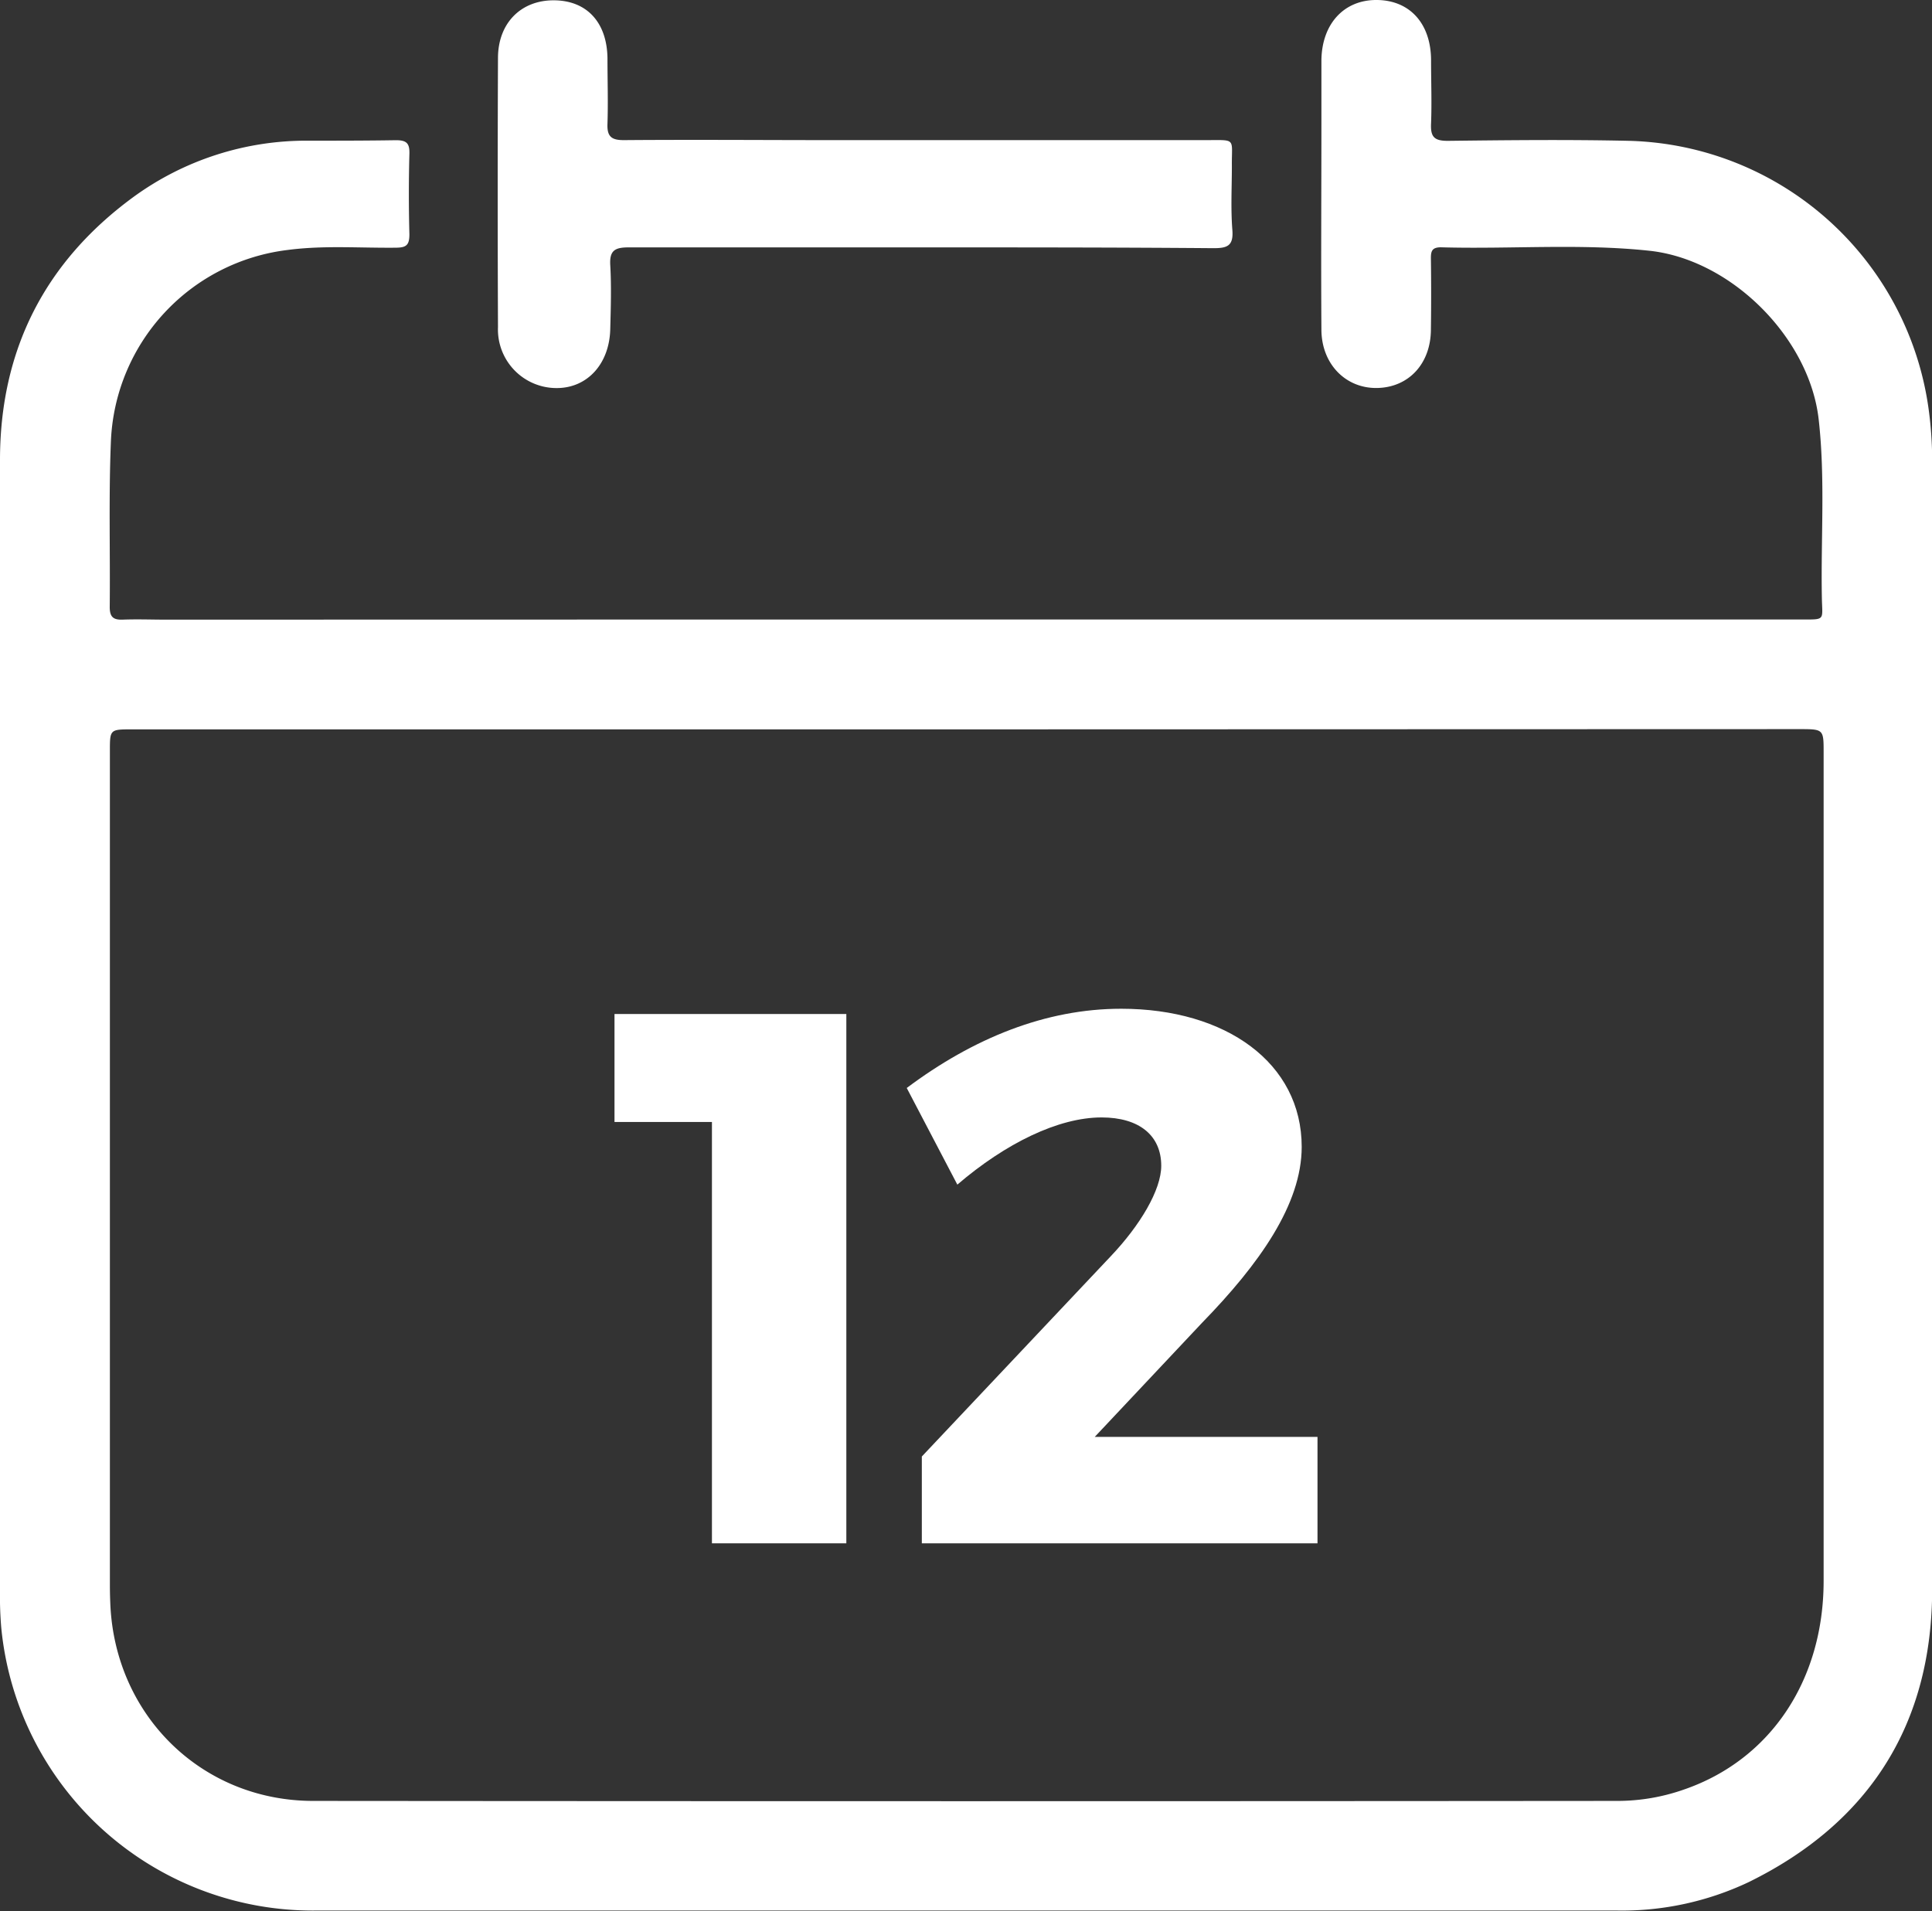 <svg xmlns="http://www.w3.org/2000/svg" viewBox="0 0 242.09 239.49"><rect x="0" y="0" width="242.09" height="239.49" fill="#333333" stroke="none"/><defs><style>.cls-1{fill:#fff;}</style></defs><title>dateN</title><g id="Livello_2" data-name="Livello 2"><g id="Livello_1-2" data-name="Livello 1"><path class="cls-1" d="M121.1,77.63H225.54c3.27,0,2.8.18,2.75-2.74-.14-7.45.44-14.9-.4-22.33-1.15-10.21-10.91-20-21.15-21.13-8.71-.94-17.46-.19-26.19-.44-1.16,0-1.26.54-1.25,1.45q.06,4.39,0,8.81c0,4.31-2.77,7.29-6.72,7.37s-7-3-7-7.34c-.06-8.6,0-17.19,0-25.79,0-2.65,0-5.3,0-7.95.06-4.59,2.87-7.6,7-7.54s6.72,3,6.74,7.53c0,2.65.1,5.3,0,7.94-.08,1.66.37,2.19,2.11,2.18,7.59-.09,15.19-.17,22.78,0a38.92,38.92,0,0,1,37.46,33.64,47.68,47.68,0,0,1,.44,6.64c0,47.06.08,94.13,0,141.19,0,16.88-7.82,29.29-23,36.74a37.09,37.09,0,0,1-16.46,3.56q-81.56,0-163.11,0A39.22,39.22,0,0,1,.16,204,46.42,46.42,0,0,1,0,199.27Q0,128.45,0,57.65C0,43.87,5.61,32.83,16.7,24.7a36.77,36.77,0,0,1,21.92-7.07c3.66,0,7.31,0,11-.06,1.33,0,1.72.39,1.68,1.71-.09,3.36-.09,6.73,0,10.09,0,1.37-.41,1.66-1.7,1.67-4.5.05-9-.31-13.52.28A25.2,25.2,0,0,0,13.9,55.23c-.29,6.93-.08,13.89-.15,20.84,0,1.24.44,1.62,1.62,1.58,1.79-.07,3.58,0,5.37,0Zm.13,13.77H16.57c-2.8,0-2.8,0-2.8,2.73V198.57q0,1.29.06,2.58c.66,13.91,11.52,24.52,25.41,24.53q81.78.07,163.54,0a25.13,25.13,0,0,0,8.21-1.42c10.84-3.72,17.52-13.68,17.52-26.16q0-51.88,0-103.79c0-2.93,0-2.94-3.06-2.94Z"/><path class="cls-1" d="M115.5,31c-12.24,0-24.48,0-36.72,0-1.74,0-2.42.39-2.31,2.24.15,2.64.07,5.29,0,7.94-.08,4.39-2.85,7.44-6.69,7.45A7.34,7.34,0,0,1,62.4,41q-.07-16.86,0-33.72c0-4.4,2.9-7.28,7.05-7.24s6.63,2.84,6.67,7.3c0,2.72.09,5.44,0,8.16-.07,1.62.5,2.07,2.09,2.06,8.74-.07,17.47,0,26.2,0H151c4,0,3.32-.33,3.36,3.25,0,2.65-.15,5.31.06,8,.16,2-.62,2.3-2.41,2.29C139.84,31,127.67,31,115.5,31Z"/><path class="cls-1" d="M89.21,193.4V140.6H77V127.07h29.05V193.4Z"/><path class="cls-1" d="M163.11,143.72c0,7.19-5.3,14.67-12.49,22.05l-13.44,14.29h27.91V193.4H115.51V182.52l23.66-25.08c3.69-3.88,6.34-8.32,6.34-11.35,0-3.79-2.75-6.06-7.48-6.06-5.39,0-12,3.22-18.07,8.42l-6.34-12.11c8.33-6.24,17.41-9.93,26.87-9.93C153.64,126.41,163.11,133.22,163.11,143.72Z"/></g></g></svg>